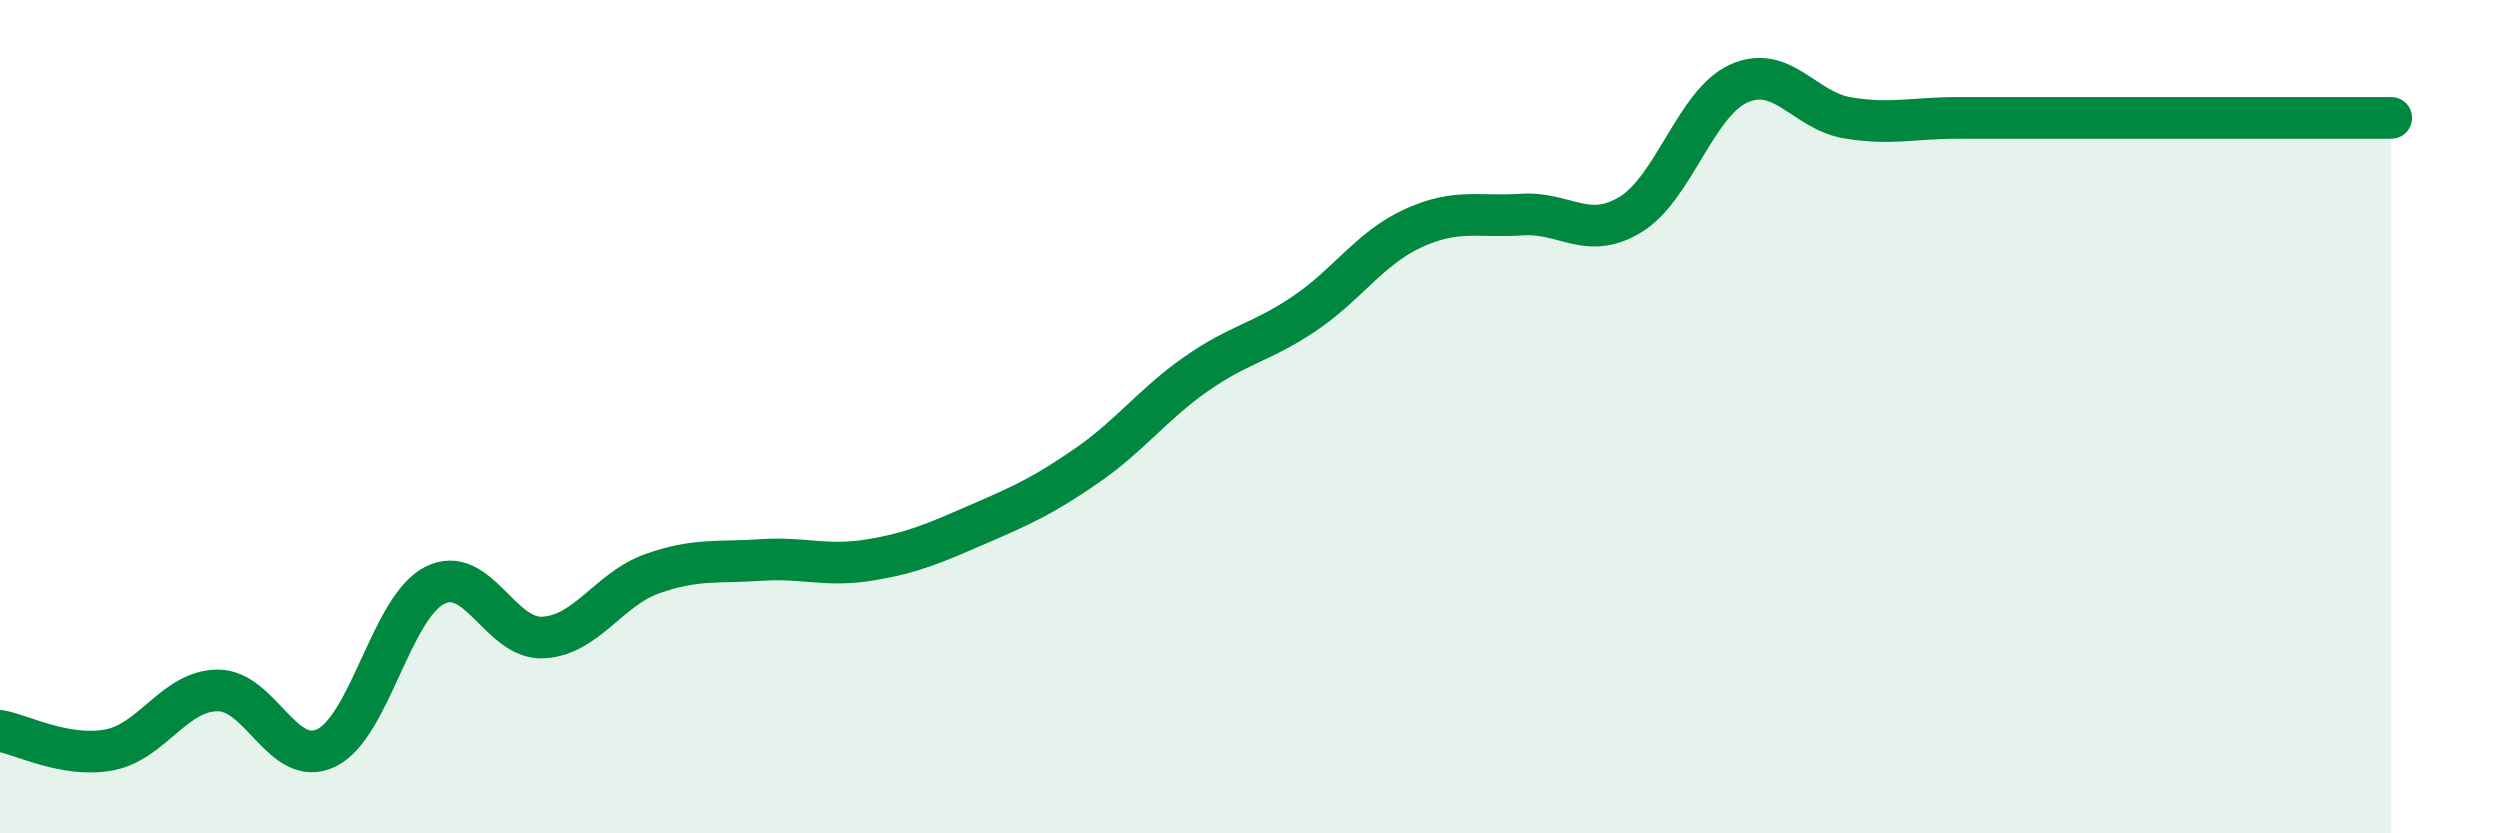 
    <svg width="60" height="20" viewBox="0 0 60 20" xmlns="http://www.w3.org/2000/svg">
      <path
        d="M 0,17.54 C 0.52,17.63 1.57,18.19 2.61,18 C 3.65,17.81 4.18,16.58 5.22,16.57 C 6.26,16.56 6.79,18.45 7.83,17.95 C 8.87,17.45 9.39,14.58 10.43,14.05 C 11.47,13.52 12,15.36 13.04,15.3 C 14.08,15.24 14.61,14.14 15.65,13.77 C 16.69,13.4 17.22,13.51 18.26,13.44 C 19.3,13.37 19.83,13.61 20.87,13.44 C 21.91,13.27 22.44,13.03 23.48,12.58 C 24.52,12.13 25.05,11.89 26.09,11.17 C 27.13,10.45 27.66,9.71 28.7,8.98 C 29.74,8.25 30.26,8.23 31.3,7.53 C 32.34,6.83 32.87,5.96 33.91,5.48 C 34.95,5 35.48,5.22 36.52,5.15 C 37.56,5.08 38.09,5.78 39.13,5.15 C 40.17,4.52 40.7,2.46 41.74,2 C 42.78,1.54 43.31,2.66 44.35,2.83 C 45.39,3 45.92,2.83 46.96,2.83 C 48,2.83 48.53,2.83 49.57,2.83 C 50.61,2.83 51.13,2.83 52.17,2.83 C 53.21,2.83 53.74,2.83 54.78,2.83 C 55.82,2.83 56.87,2.83 57.39,2.83L57.39 20L0 20Z"
        fill="#008740"
        opacity="0.1"
        stroke-linecap="round"
        stroke-linejoin="round"
      />
      <path
        d="M 0,17.54 C 0.52,17.63 1.57,18.19 2.61,18 C 3.65,17.81 4.18,16.58 5.22,16.57 C 6.26,16.56 6.79,18.45 7.83,17.95 C 8.87,17.45 9.39,14.58 10.43,14.05 C 11.47,13.52 12,15.36 13.04,15.3 C 14.08,15.24 14.61,14.14 15.65,13.77 C 16.69,13.4 17.22,13.51 18.26,13.44 C 19.3,13.37 19.83,13.61 20.87,13.44 C 21.91,13.27 22.44,13.03 23.48,12.58 C 24.52,12.13 25.05,11.89 26.09,11.17 C 27.13,10.45 27.66,9.71 28.7,8.98 C 29.74,8.25 30.26,8.23 31.3,7.53 C 32.34,6.83 32.87,5.96 33.91,5.48 C 34.95,5 35.48,5.22 36.52,5.15 C 37.56,5.08 38.09,5.78 39.13,5.15 C 40.17,4.52 40.7,2.46 41.74,2 C 42.78,1.54 43.31,2.66 44.35,2.83 C 45.39,3 45.92,2.83 46.96,2.83 C 48,2.83 48.53,2.83 49.57,2.83 C 50.61,2.83 51.13,2.83 52.17,2.83 C 53.21,2.83 53.74,2.83 54.78,2.83 C 55.82,2.83 56.87,2.83 57.39,2.83"
        stroke="#008740"
        stroke-width="1"
        fill="none"
        stroke-linecap="round"
        stroke-linejoin="round"
      />
    </svg>
  